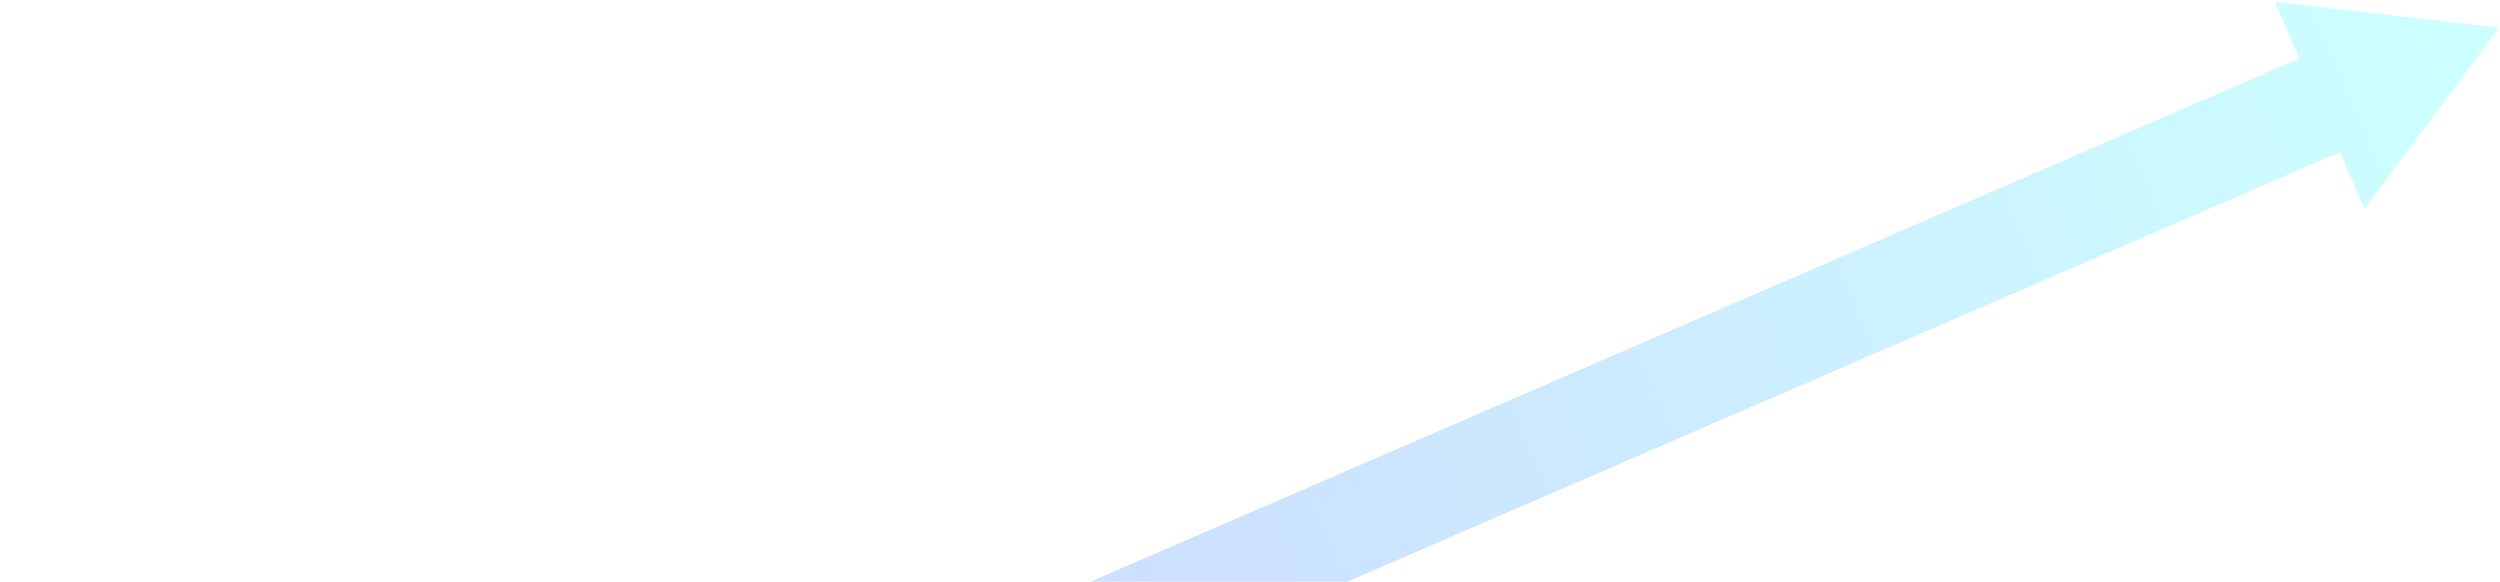 <svg width="980" height="228" viewBox="0 0 980 228" fill="none" xmlns="http://www.w3.org/2000/svg">
<path d="M926.882 81.886L917.263 59.656L16.504 449.418L0.619 412.707L901.378 22.946L891.76 0.716L979.616 10.884L926.882 81.886Z" fill="url(#paint0_linear_670_397)" fill-opacity="0.2"/>
<defs>
<linearGradient id="paint0_linear_670_397" x1="961.203" y1="18.851" x2="8.562" y2="431.062" gradientUnits="userSpaceOnUse">
<stop stop-color="#00FFFF"/>
<stop offset="0.529" stop-color="#0062FD"/>
<stop offset="1" stop-color="#021A3B" stop-opacity="0"/>
</linearGradient>
</defs>
</svg>
